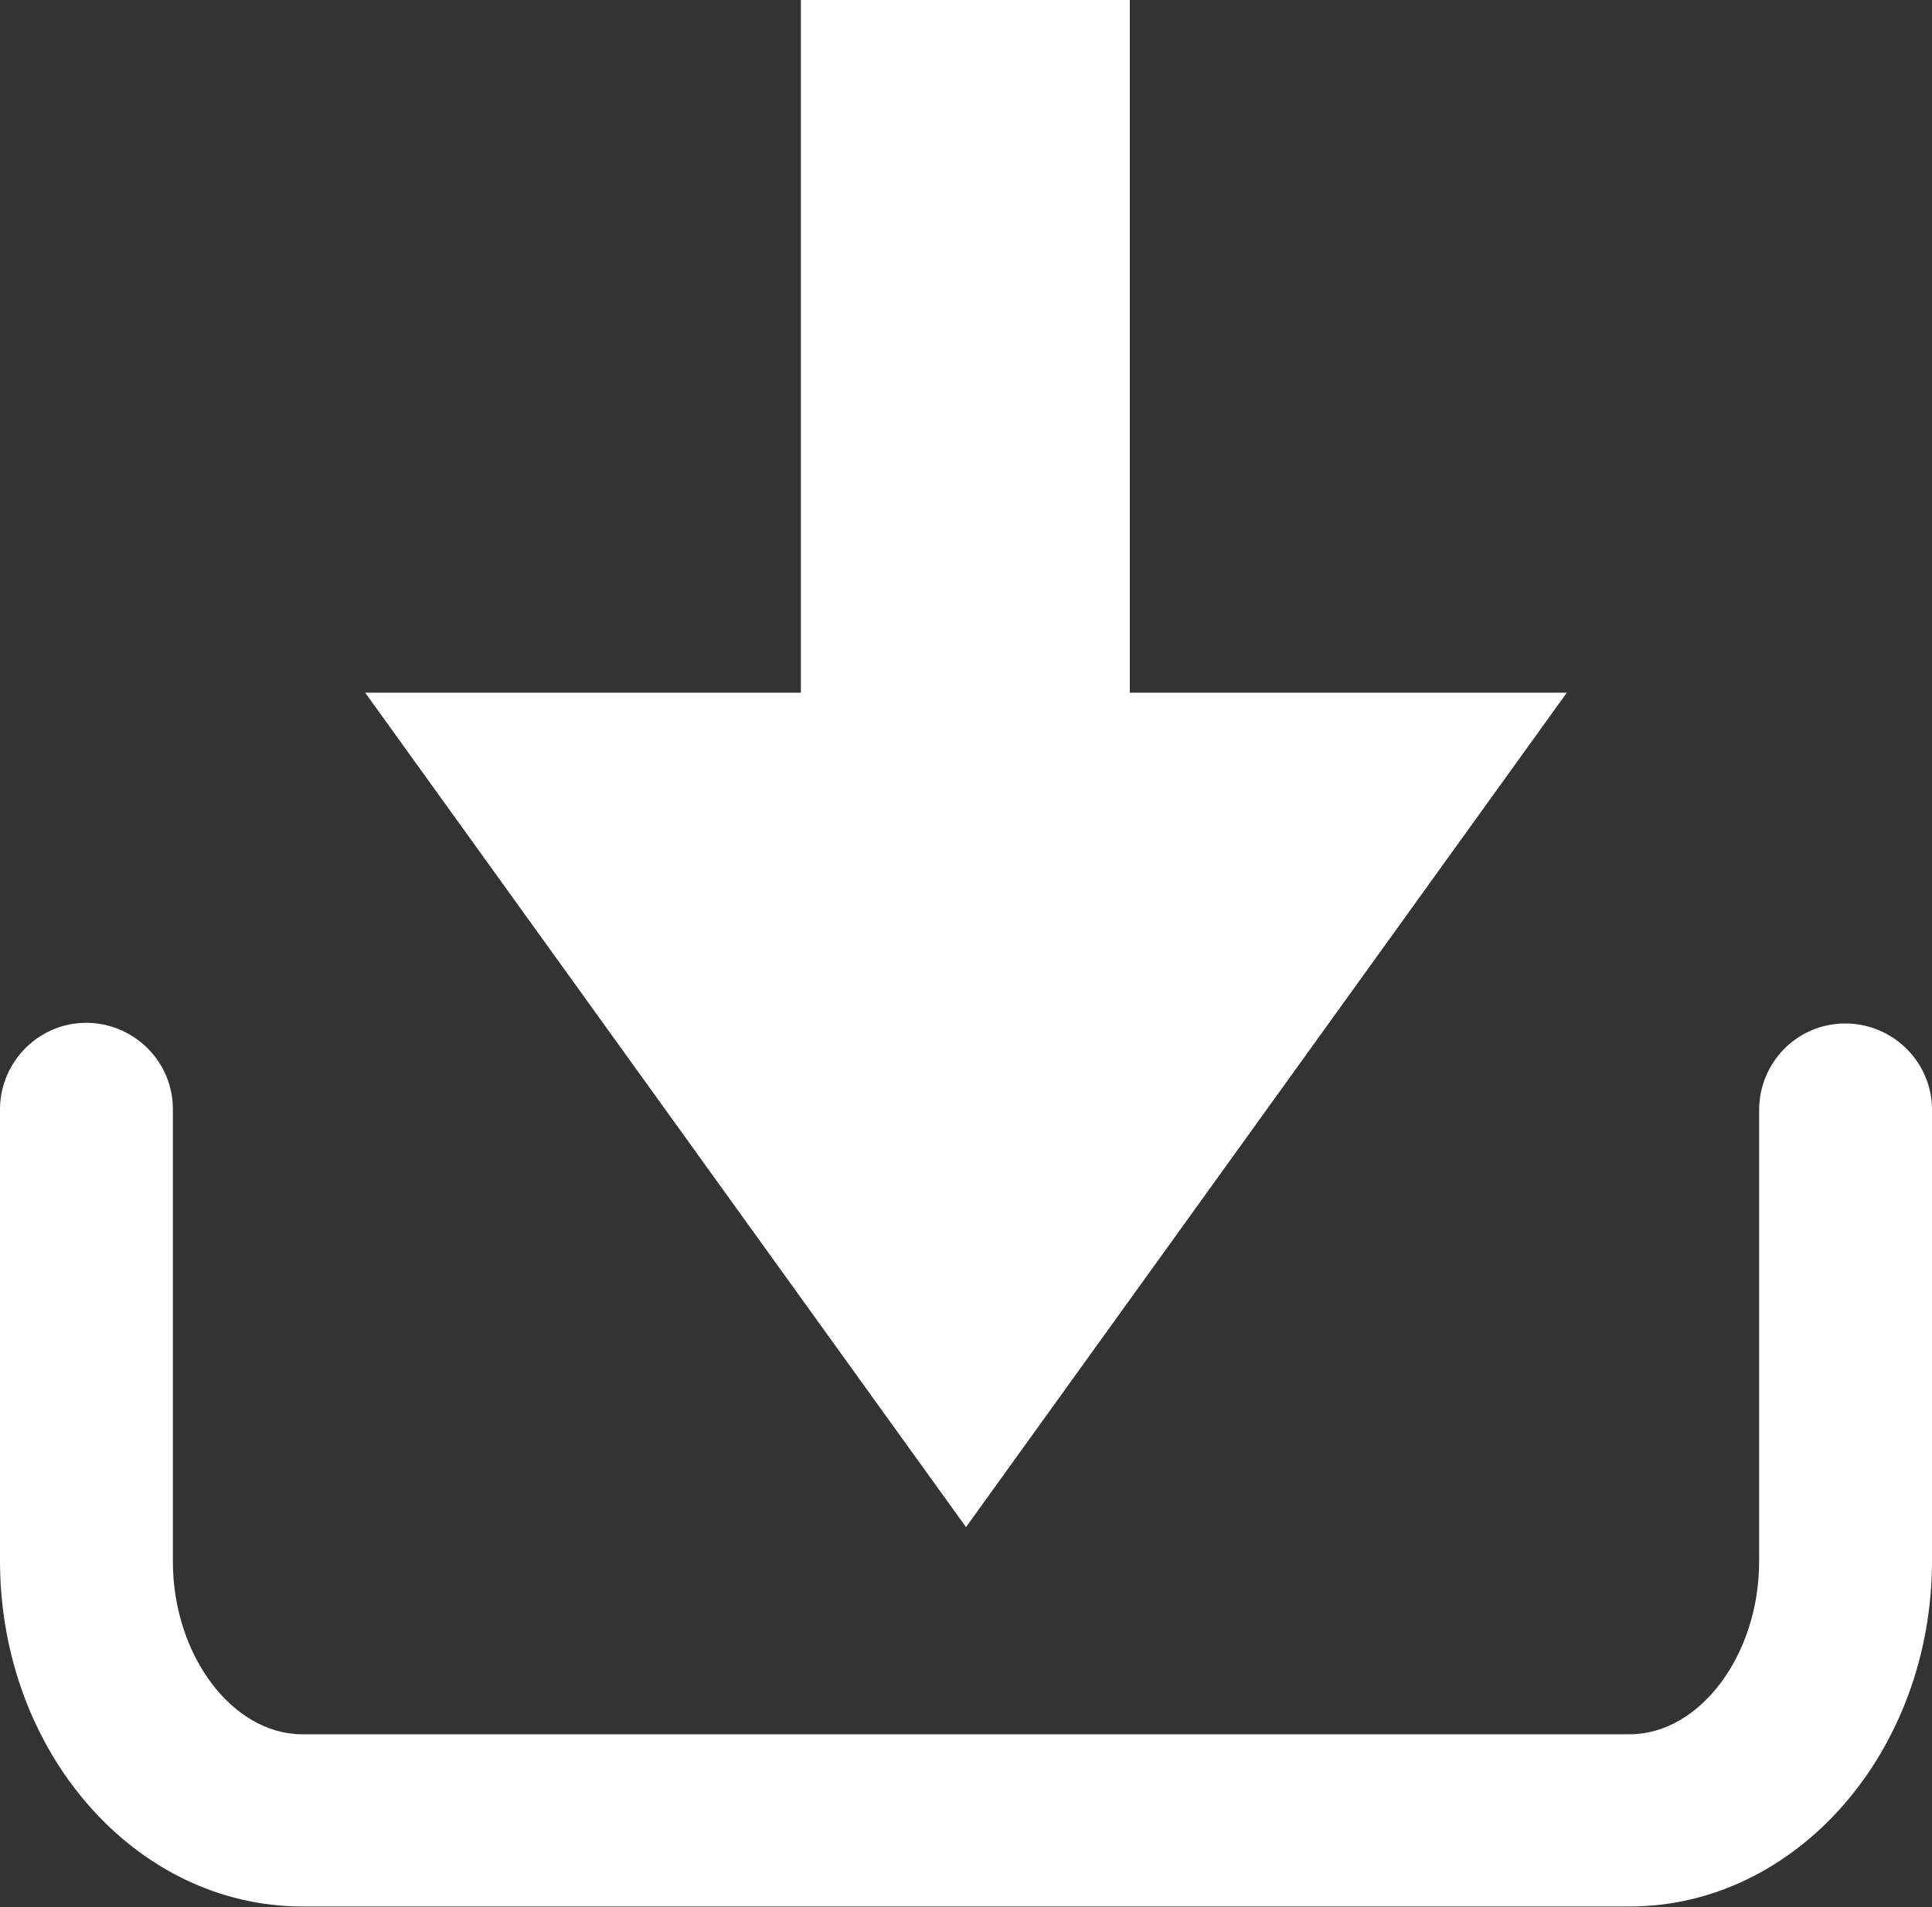<!-- Generator: Adobe Illustrator 24.0.0, SVG Export Plug-In  -->
<svg version="1.1" xmlns="http://www.w3.org/2000/svg" xmlns:xlink="http://www.w3.org/1999/xlink" x="0px" y="0px" width="29.84px"
	 height="29.46px" viewBox="0 0 29.84 29.46" style="enable-background:new 0 0 29.84 29.46;" xml:space="preserve">
<rect x="0" y="0" width="29.84" height="29.46" fill="#333333" stroke="none"/>
<style type="text/css">
	.st0{fill:#FFFFFF;}
</style>
<defs>
</defs>
<g id="Group_60_1_" transform="translate(0)">
	<path id="Path_262_1_" class="st0" d="M14.92,23.59l9.28-12.89h-6.75V0h-5.08v10.7H5.64L14.92,23.59z"/>
	<path id="Path_263_1_" class="st0" d="M28.5,15.81c-0.74,0-1.33,0.6-1.33,1.34v6.97c0,1.45-0.92,2.67-2,2.67H4.67
		c-1.08,0-2-1.22-2-2.67v-6.97c0.01-0.74-0.59-1.34-1.32-1.35C0.61,15.79,0.01,16.39,0,17.12c0,0.01,0,0.01,0,0.02v6.97
		c0,2.95,2.09,5.34,4.67,5.34h20.5c2.58,0,4.67-2.4,4.67-5.34v-6.97C29.84,16.41,29.24,15.81,28.5,15.81z"/>
</g>
</svg>
